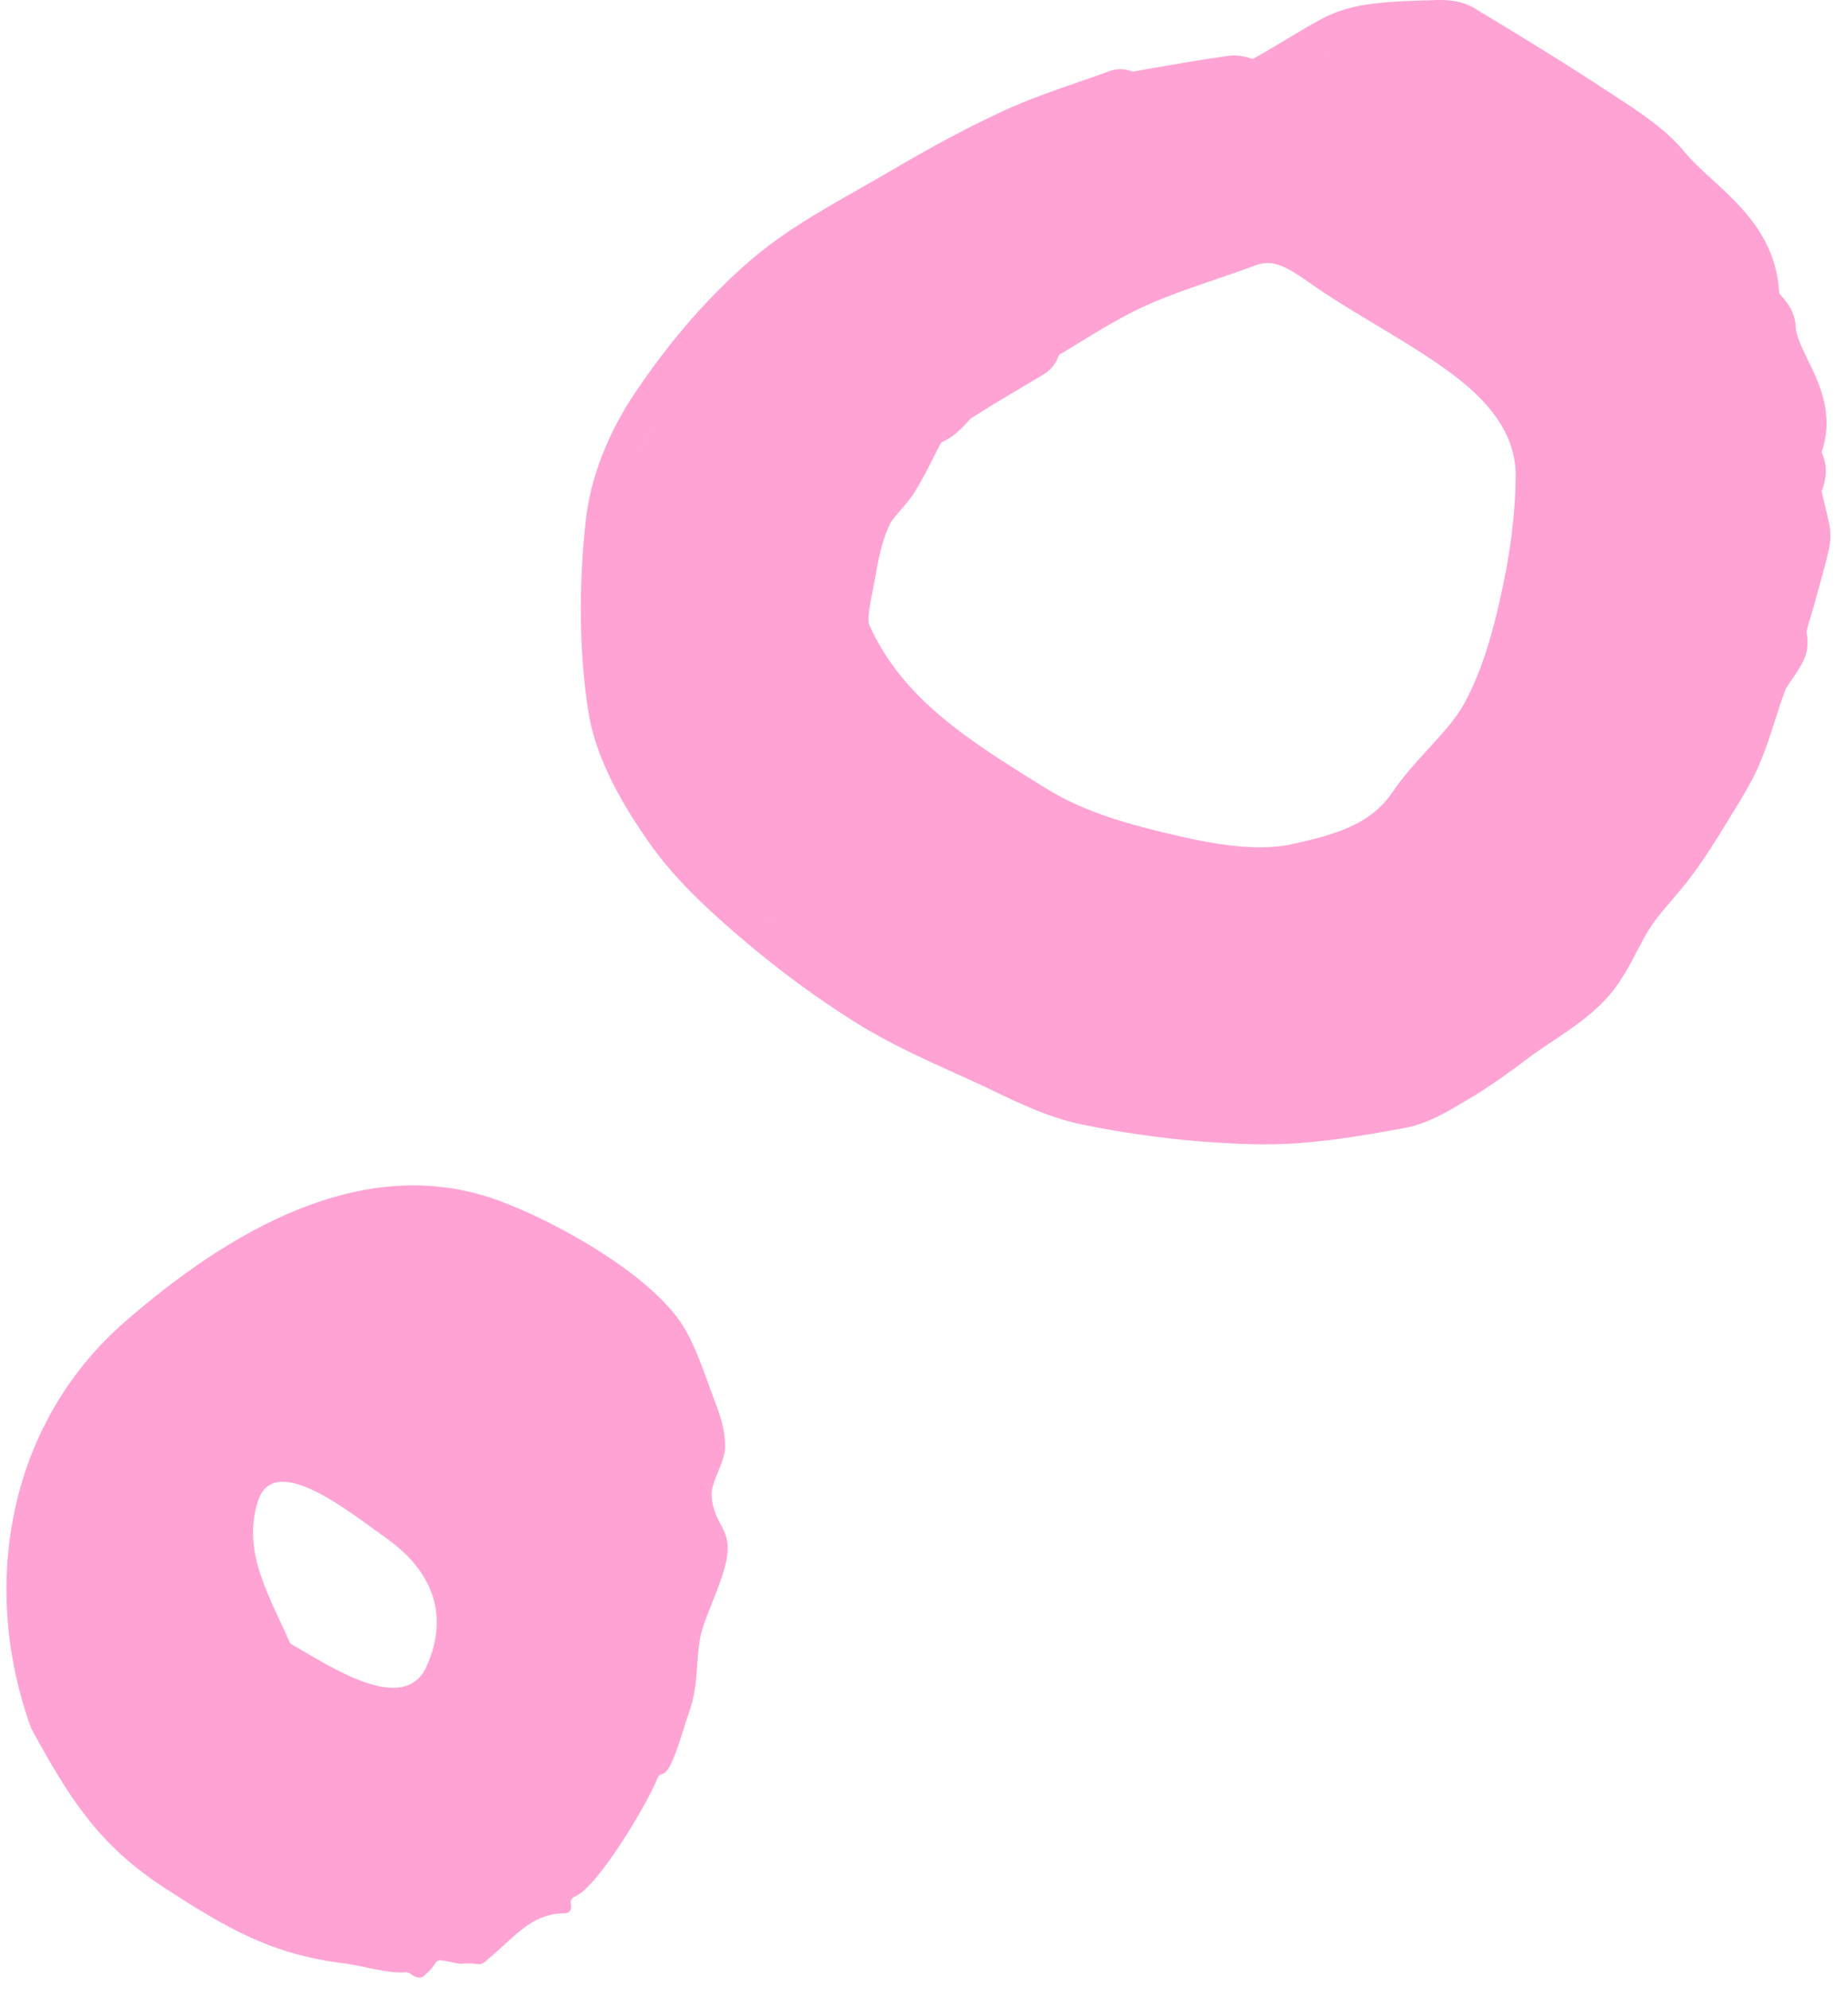 <?xml version="1.0" encoding="UTF-8"?>
<svg width="105px" height="113px" viewBox="0 0 105 113" version="1.1" xmlns="http://www.w3.org/2000/svg" xmlns:xlink="http://www.w3.org/1999/xlink">
    <title>Group 9</title>
    <g id="Page-1" stroke="none" stroke-width="1" fill="none" fill-rule="evenodd">
        <g id="MacBook-Pro-14_---33" transform="translate(-1435, -5312)" fill="#FEA3D4" fill-rule="nonzero">
            <g id="Group-9" transform="translate(1435.367, 5312)">
                <path d="M103.573,29.81 C103.473,29.32 103.353,28.84 103.243,28.37 C103.203,28.21 103.173,28.05 103.133,27.89 C103.153,27.85 103.173,27.81 103.183,27.77 C103.303,27.46 103.543,26.64 103.183,25.81 C103.173,25.76 103.153,25.72 103.133,25.68 C103.883,23.55 102.973,21.71 102.343,20.43 C102.013,19.74 101.683,19.09 101.663,18.57 C101.623,17.66 101.083,17.05 100.723,16.67 C100.573,13.54 98.573,11.71 96.943,10.22 C96.353,9.68 95.793,9.17 95.353,8.64 C94.283,7.34 92.843,6.41 91.583,5.58 C91.423,5.48 91.273,5.38 91.123,5.28 C88.553,3.59 85.893,1.96 83.393,0.46 C82.713,0.05 81.963,0 81.463,0 C81.313,0 81.183,0 81.063,0.01 L81.033,0.01 C79.883,0.04 78.693,0.07 77.483,0.23 C76.433,0.37 75.513,0.65 74.753,1.06 C74.023,1.45 73.313,1.88 72.633,2.29 C72.003,2.67 71.413,3.02 70.813,3.35 C70.513,3.25 70.153,3.15 69.723,3.15 C69.613,3.15 69.493,3.16 69.373,3.18 C67.813,3.4 66.243,3.67 64.733,3.94 C64.483,3.98 64.233,4.03 63.993,4.07 C63.763,3.98 63.533,3.93 63.293,3.93 C63.073,3.93 62.853,3.97 62.643,4.05 C62.063,4.26 61.453,4.48 60.863,4.68 C59.473,5.16 58.033,5.66 56.643,6.3 C54.693,7.2 52.623,8.3 50.113,9.78 C49.553,10.11 48.973,10.44 48.403,10.76 C46.293,11.96 44.113,13.19 42.213,14.84 C39.883,16.85 37.703,19.36 35.723,22.3 C34.183,24.58 33.193,27.13 32.923,29.49 C32.493,33.4 32.543,37.08 33.063,40.43 C33.513,43.28 35.203,45.98 36.443,47.76 C37.963,49.96 39.963,51.76 41.723,53.27 C43.833,55.07 46.053,56.71 48.313,58.12 C50.163,59.27 52.133,60.16 54.033,61.02 C54.283,61.13 54.533,61.24 54.783,61.36 C55.183,61.54 55.583,61.73 56.003,61.93 C57.623,62.71 59.283,63.5 61.133,63.88 C64.483,64.56 67.843,64.94 71.133,65 C71.273,65 71.423,65 71.563,65 C74.193,65 76.773,64.56 79.403,64.08 C80.773,63.83 81.943,63.11 82.983,62.48 C83.113,62.4 83.253,62.32 83.393,62.24 C84.333,61.67 85.203,61.04 86.043,60.42 C86.273,60.24 86.513,60.07 86.753,59.89 C87.103,59.64 87.463,59.4 87.853,59.14 C88.903,58.44 89.993,57.71 90.913,56.71 C91.683,55.87 92.203,54.88 92.653,54.01 C92.923,53.5 93.173,53.01 93.453,52.6 C93.783,52.11 94.193,51.63 94.633,51.12 C95.013,50.67 95.413,50.21 95.783,49.7 C96.543,48.68 97.213,47.6 97.833,46.58 C97.923,46.42 98.023,46.26 98.123,46.11 C98.653,45.24 99.213,44.34 99.633,43.33 C99.973,42.53 100.223,41.73 100.473,40.96 C100.673,40.33 100.863,39.73 101.083,39.17 C101.143,39.03 101.293,38.8 101.453,38.59 C101.663,38.28 101.903,37.93 102.113,37.5 C102.423,36.85 102.333,36.22 102.273,35.89 C102.353,35.54 102.463,35.17 102.583,34.79 C102.653,34.54 102.733,34.29 102.803,34.03 L102.863,33.8 C103.073,33.03 103.303,32.24 103.493,31.44 C103.653,30.83 103.673,30.3 103.573,29.81 L103.573,29.81 Z M37.273,23.35 C36.743,24.14 36.253,25.02 35.853,25.93 C36.253,25.01 36.743,24.14 37.273,23.35 C38.023,22.24 38.833,21.15 39.693,20.1 C38.833,21.15 38.023,22.24 37.273,23.35 Z M42.943,51.85 C42.493,51.46 42.033,51.07 41.593,50.66 C42.033,51.07 42.493,51.46 42.943,51.85 C43.193,52.06 43.443,52.27 43.693,52.49 C43.443,52.28 43.193,52.06 42.943,51.85 Z M81.453,1.88 C81.503,1.88 81.553,1.88 81.603,1.88 C81.553,1.88 81.503,1.88 81.443,1.88 C81.453,1.88 81.453,1.88 81.453,1.88 Z M75.633,2.71 C75.773,2.64 75.913,2.58 76.053,2.52 C75.913,2.58 75.773,2.64 75.633,2.71 C75.353,2.86 75.073,3.02 74.783,3.19 C75.063,3.02 75.353,2.86 75.633,2.71 Z M71.133,5.3 C71.523,5.1 71.903,4.89 72.273,4.68 C71.903,4.89 71.523,5.1 71.133,5.3 C71.113,5.31 71.083,5.32 71.053,5.32 C71.083,5.32 71.113,5.31 71.133,5.3 Z M63.293,5.81 C62.923,5.95 62.553,6.08 62.183,6.21 C62.553,6.08 62.923,5.95 63.293,5.81 Z M58.183,18.95 C58.293,18.88 58.413,18.81 58.533,18.74 C58.413,18.81 58.293,18.88 58.183,18.95 L58.183,18.95 Z M50.073,26.87 C50.133,26.77 50.193,26.67 50.253,26.57 C50.193,26.67 50.133,26.77 50.073,26.87 C50.043,26.92 50.003,26.97 49.973,27.02 C50.013,26.97 50.043,26.92 50.073,26.87 Z M49.133,28.05 C49.023,28.19 48.913,28.32 48.813,28.46 C48.913,28.32 49.023,28.19 49.133,28.05 Z M71.563,63.13 C71.433,63.13 71.303,63.13 71.173,63.13 C71.313,63.13 71.463,63.13 71.613,63.13 C71.603,63.13 71.583,63.13 71.563,63.13 L71.563,63.13 Z M84.893,33.9 C84.493,35.72 83.883,38.05 82.823,39.97 C82.343,40.85 81.593,41.66 80.803,42.52 C80.093,43.3 79.363,44.09 78.733,45.02 C77.493,46.85 75.443,47.42 73.093,47.94 C72.533,48.07 71.913,48.13 71.223,48.13 C69.583,48.13 67.853,47.78 66.523,47.47 C63.943,46.88 61.263,46.15 59.113,44.81 L58.863,44.66 C54.763,42.11 50.893,39.71 49.023,35.49 C48.883,35.19 49.103,34.12 49.223,33.53 C49.283,33.2 49.353,32.86 49.413,32.52 C49.583,31.46 49.833,30.54 50.173,29.81 C50.263,29.6 50.513,29.32 50.763,29.02 C51.053,28.69 51.383,28.31 51.663,27.85 C52.003,27.3 52.283,26.75 52.553,26.22 C52.743,25.84 52.923,25.47 53.113,25.14 C53.333,25.03 53.613,24.89 53.893,24.66 C54.163,24.44 54.383,24.21 54.563,24.02 C54.643,23.92 54.763,23.79 54.823,23.75 C55.663,23.21 56.553,22.68 57.413,22.17 C57.913,21.87 58.433,21.56 58.953,21.25 C59.453,20.94 59.683,20.51 59.793,20.17 C60.103,19.98 60.413,19.79 60.713,19.61 C62.033,18.8 63.273,18.04 64.583,17.43 C65.843,16.85 67.173,16.39 68.583,15.91 C69.333,15.65 70.123,15.39 70.893,15.1 C71.163,14.99 71.413,14.94 71.663,14.94 C72.443,14.94 73.253,15.51 74.193,16.17 C74.473,16.36 74.763,16.57 75.073,16.76 C75.983,17.36 76.923,17.92 77.823,18.46 C79.423,19.42 80.943,20.33 82.333,21.39 C84.653,23.16 85.773,25.02 85.753,27.07 C85.733,29.18 85.443,31.48 84.893,33.9 L84.893,33.9 Z M87.623,27.09 C87.623,26.9 87.623,26.71 87.603,26.52 C87.623,26.71 87.623,26.9 87.623,27.09 Z M93.913,9.84 C94.153,10.12 94.403,10.39 94.663,10.66 C94.403,10.39 94.153,10.12 93.913,9.84 Z" id="Shape"></path>
                <path d="M1.423,98.2 C1.413,98.19 1.403,98.17 1.403,98.16 C-1.517,90.14 0.053,80.87 6.763,75.05 C12.523,70.05 20.203,65.37 27.923,68.18 C31.163,69.35 36.643,72.4 38.463,75.35 C39.193,76.51 39.763,78.32 40.253,79.62 C40.583,80.46 40.843,81.3 40.833,82.2 C40.813,83.09 40.003,84.22 40.063,84.97 C40.193,86.71 41.293,86.8 40.893,88.69 C40.623,90.03 39.613,91.97 39.423,92.99 C39.163,94.32 39.323,95.69 38.833,97.11 C38.333,98.54 37.813,100.66 37.273,100.76 C37.143,100.79 37.043,100.86 37.003,100.98 C36.413,102.47 33.573,107.23 32.293,107.73 C32.143,107.79 32.053,107.92 32.063,108.07 C32.073,108.15 32.073,108.24 32.083,108.32 C32.103,108.51 31.943,108.68 31.753,108.68 C29.993,108.67 29.063,109.8 27.863,110.85 C26.593,111.97 27.273,111.42 25.773,111.55 C25.743,111.56 25.103,111.4 24.703,111.35 C24.573,111.33 24.443,111.39 24.373,111.51 C24.233,111.73 24.063,111.93 23.873,112.09 C23.633,112.41 23.323,112.41 22.933,112.1 C22.863,112.05 22.773,112.02 22.693,112.03 C21.673,112.12 20.193,111.65 19.163,111.52 C15.023,111.01 12.493,109.51 9.003,107.25 C5.193,104.78 3.533,102.06 1.423,98.21 L1.423,98.2 Z M16.083,93.27 C16.113,93.33 16.163,93.39 16.233,93.42 C18.303,94.59 22.583,97.52 23.873,94.65 C25.253,91.57 24.033,89.1 21.563,87.36 C19.673,86.03 15.223,82.35 14.293,85.26 C13.353,88.18 14.973,90.7 16.083,93.27 Z" id="Shape"></path>
            </g>
        </g>
    </g>
</svg>